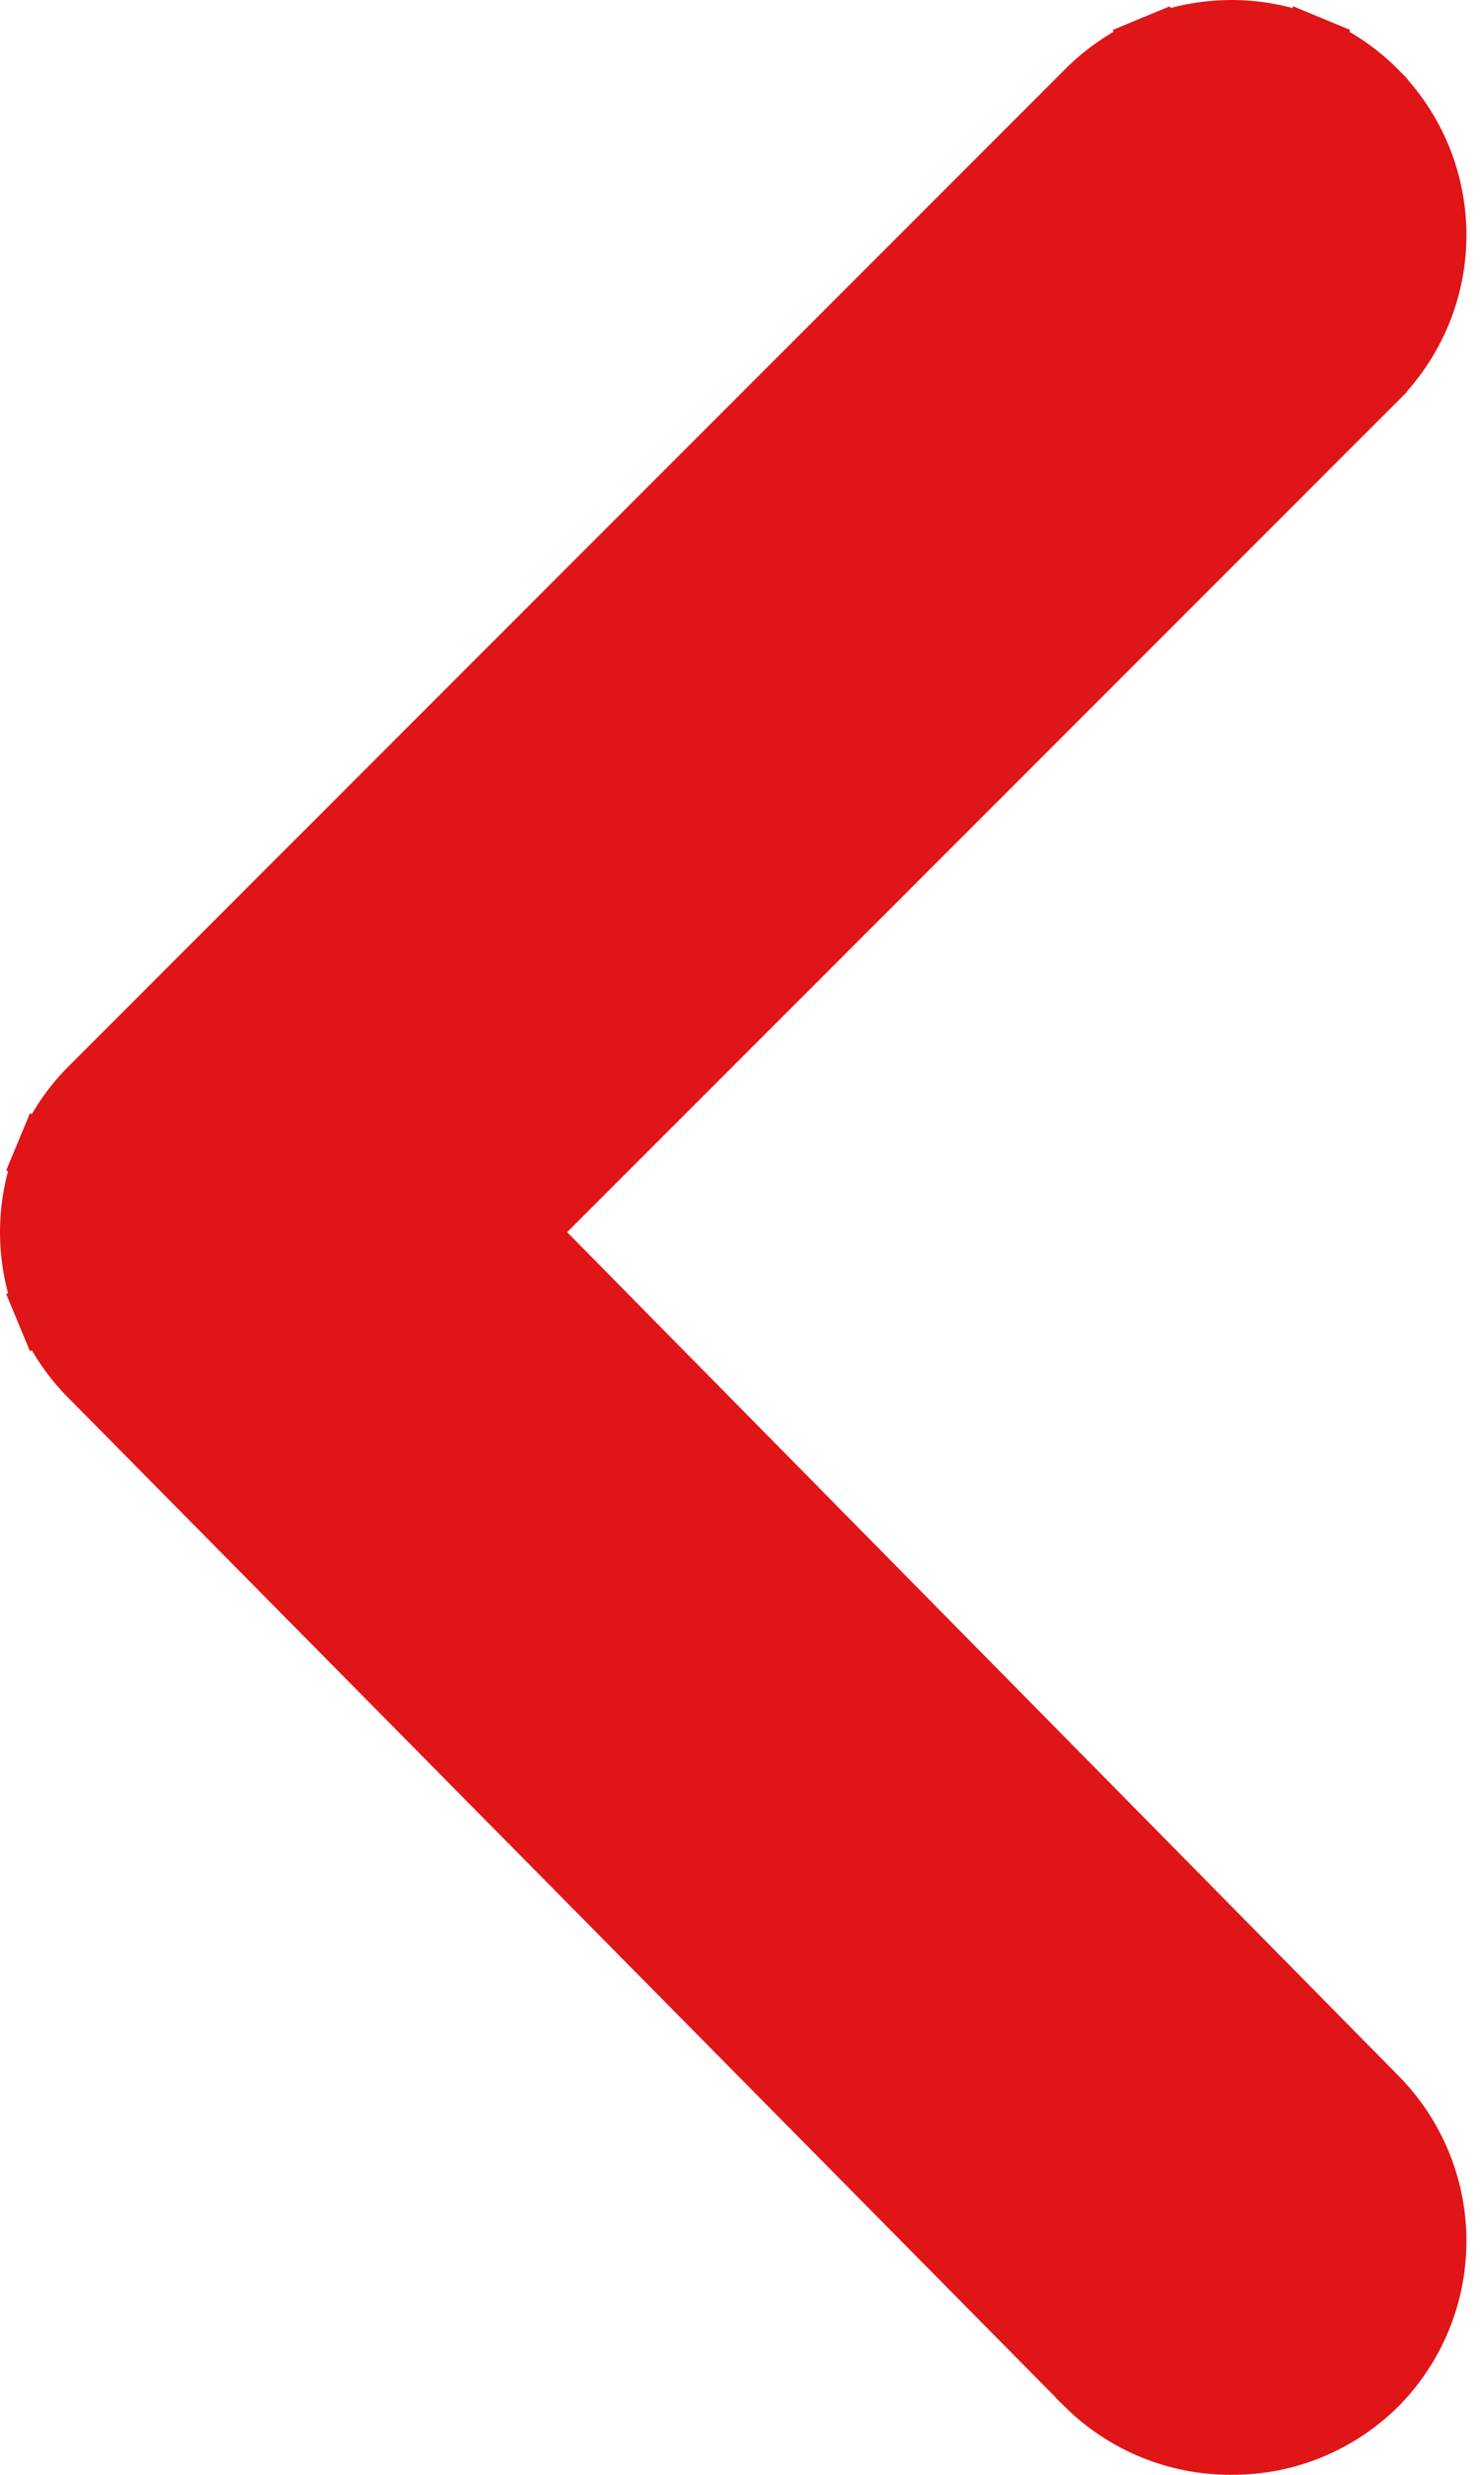 <?xml version="1.0" encoding="UTF-8"?> <svg xmlns="http://www.w3.org/2000/svg" width="24" height="40" viewBox="0 0 24 40" fill="none"><path id="Vector" d="M8.818 19.562L8.467 19.914L8.816 20.267L22.256 33.897L22.257 33.898C22.871 34.516 23.216 35.351 23.216 36.222C23.216 37.093 22.871 37.928 22.258 38.545C21.95 38.85 21.585 39.091 21.184 39.255C20.783 39.419 20.353 39.502 19.919 39.5L19.913 39.5C19.479 39.502 19.049 39.419 18.648 39.255C18.247 39.092 17.882 38.85 17.574 38.546C17.574 38.545 17.573 38.544 17.573 38.544L1.479 22.26L1.479 22.26L1.475 22.257C1.166 21.95 0.921 21.586 0.754 21.184L0.292 21.376L0.754 21.184C0.586 20.782 0.5 20.351 0.5 19.916C0.5 19.481 0.586 19.05 0.754 18.648L0.292 18.456L0.754 18.648C0.921 18.247 1.166 17.882 1.475 17.576L1.477 17.574L17.574 1.477L17.576 1.475C17.882 1.166 18.247 0.921 18.648 0.754L18.457 0.293L18.648 0.754C19.05 0.586 19.481 0.5 19.916 0.5C20.351 0.5 20.782 0.586 21.184 0.754L21.375 0.293L21.184 0.754C21.586 0.921 21.95 1.166 22.257 1.475L22.257 1.476C22.871 2.093 23.216 2.929 23.216 3.8C23.216 4.67 22.871 5.505 22.258 6.123C22.258 6.123 22.257 6.123 22.257 6.124L8.818 19.562Z" fill="#E01518" stroke="#E01518"></path></svg> 